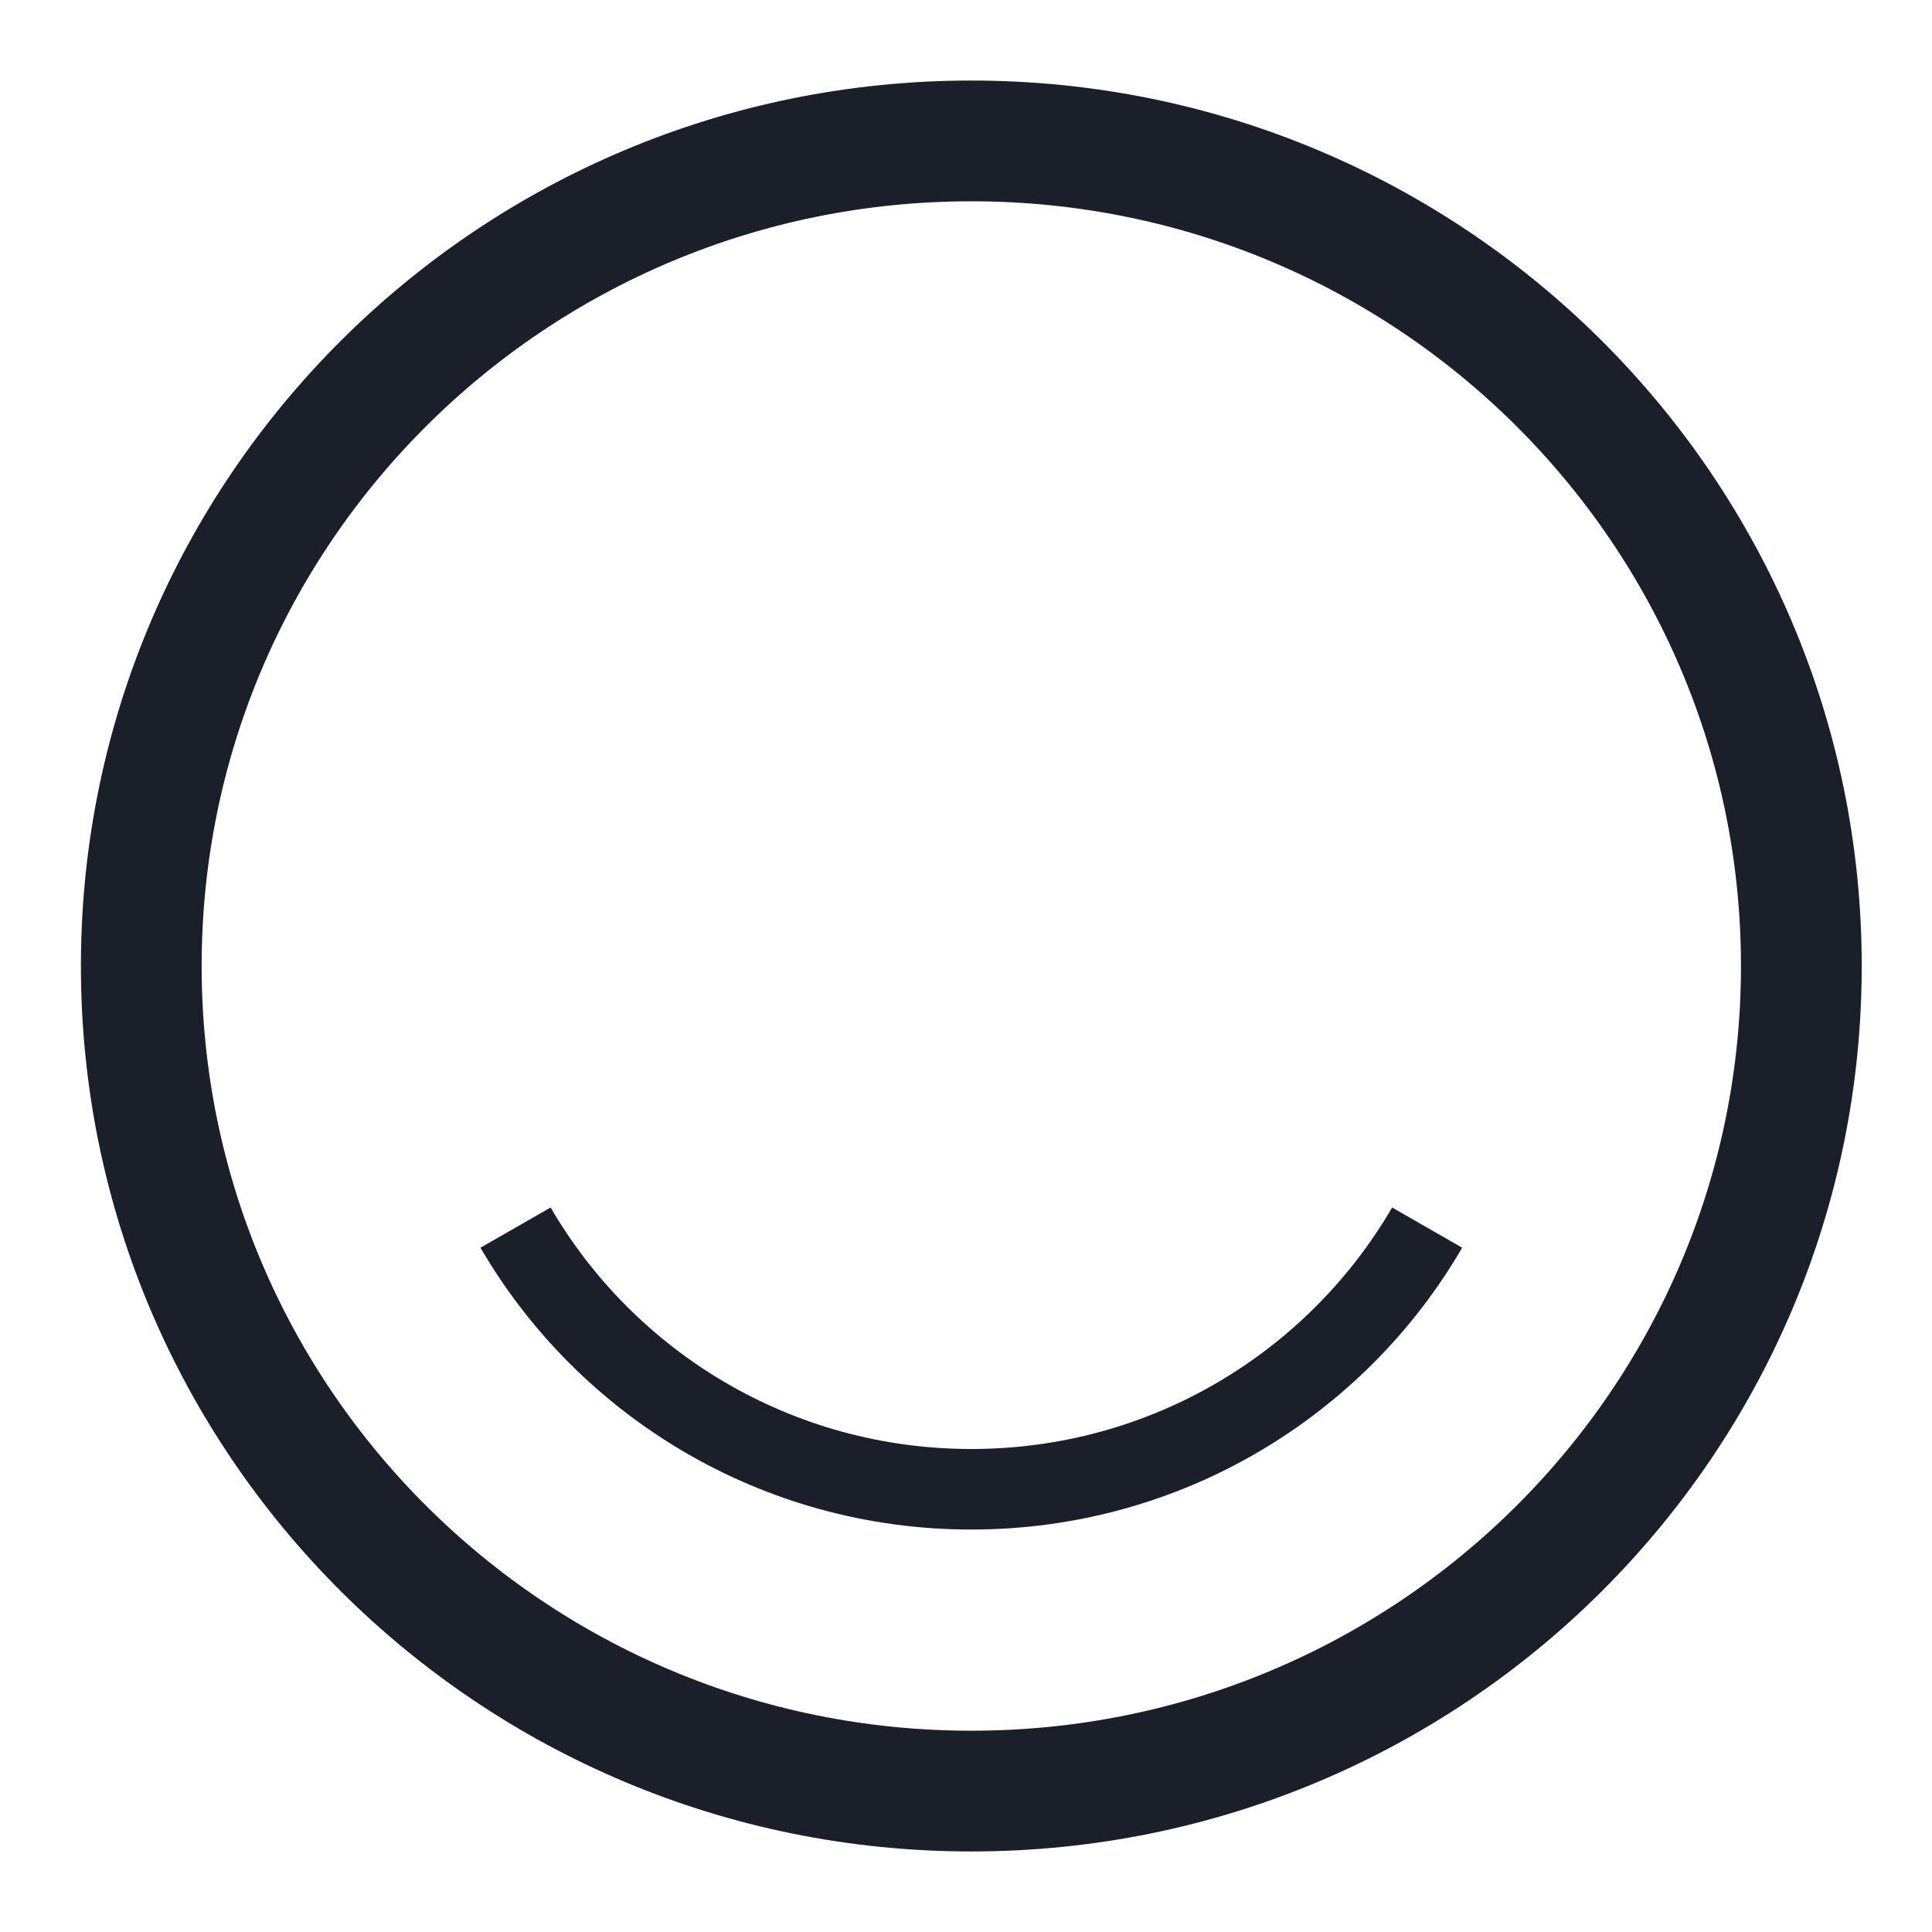 <svg width="16" height="16" viewBox="0 0 16 16" fill="none" xmlns="http://www.w3.org/2000/svg">
<g clip-path="url(#clip0_7632_7865)">
<path d="M14.918 8C14.918 11.771 11.843 14.833 8.044 14.833C4.245 14.833 1.17 11.771 1.17 8C1.17 4.229 4.245 1.167 8.044 1.167C11.843 1.167 14.918 4.229 14.918 8Z" stroke="#1B1F29"/>
<path d="M4.56 10C5.256 11.196 6.556 12 8.044 12C9.533 12 10.833 11.196 11.529 10L12.109 10.333C11.298 11.728 9.781 12.667 8.044 12.667C6.307 12.667 4.791 11.728 3.979 10.333L4.56 10Z" fill="#1B1F29"/>
</g>
<defs>
<clipPath id="clip0_7632_7865">
<rect width="16" height="16" fill="white"/>
</clipPath>
</defs>
</svg>

